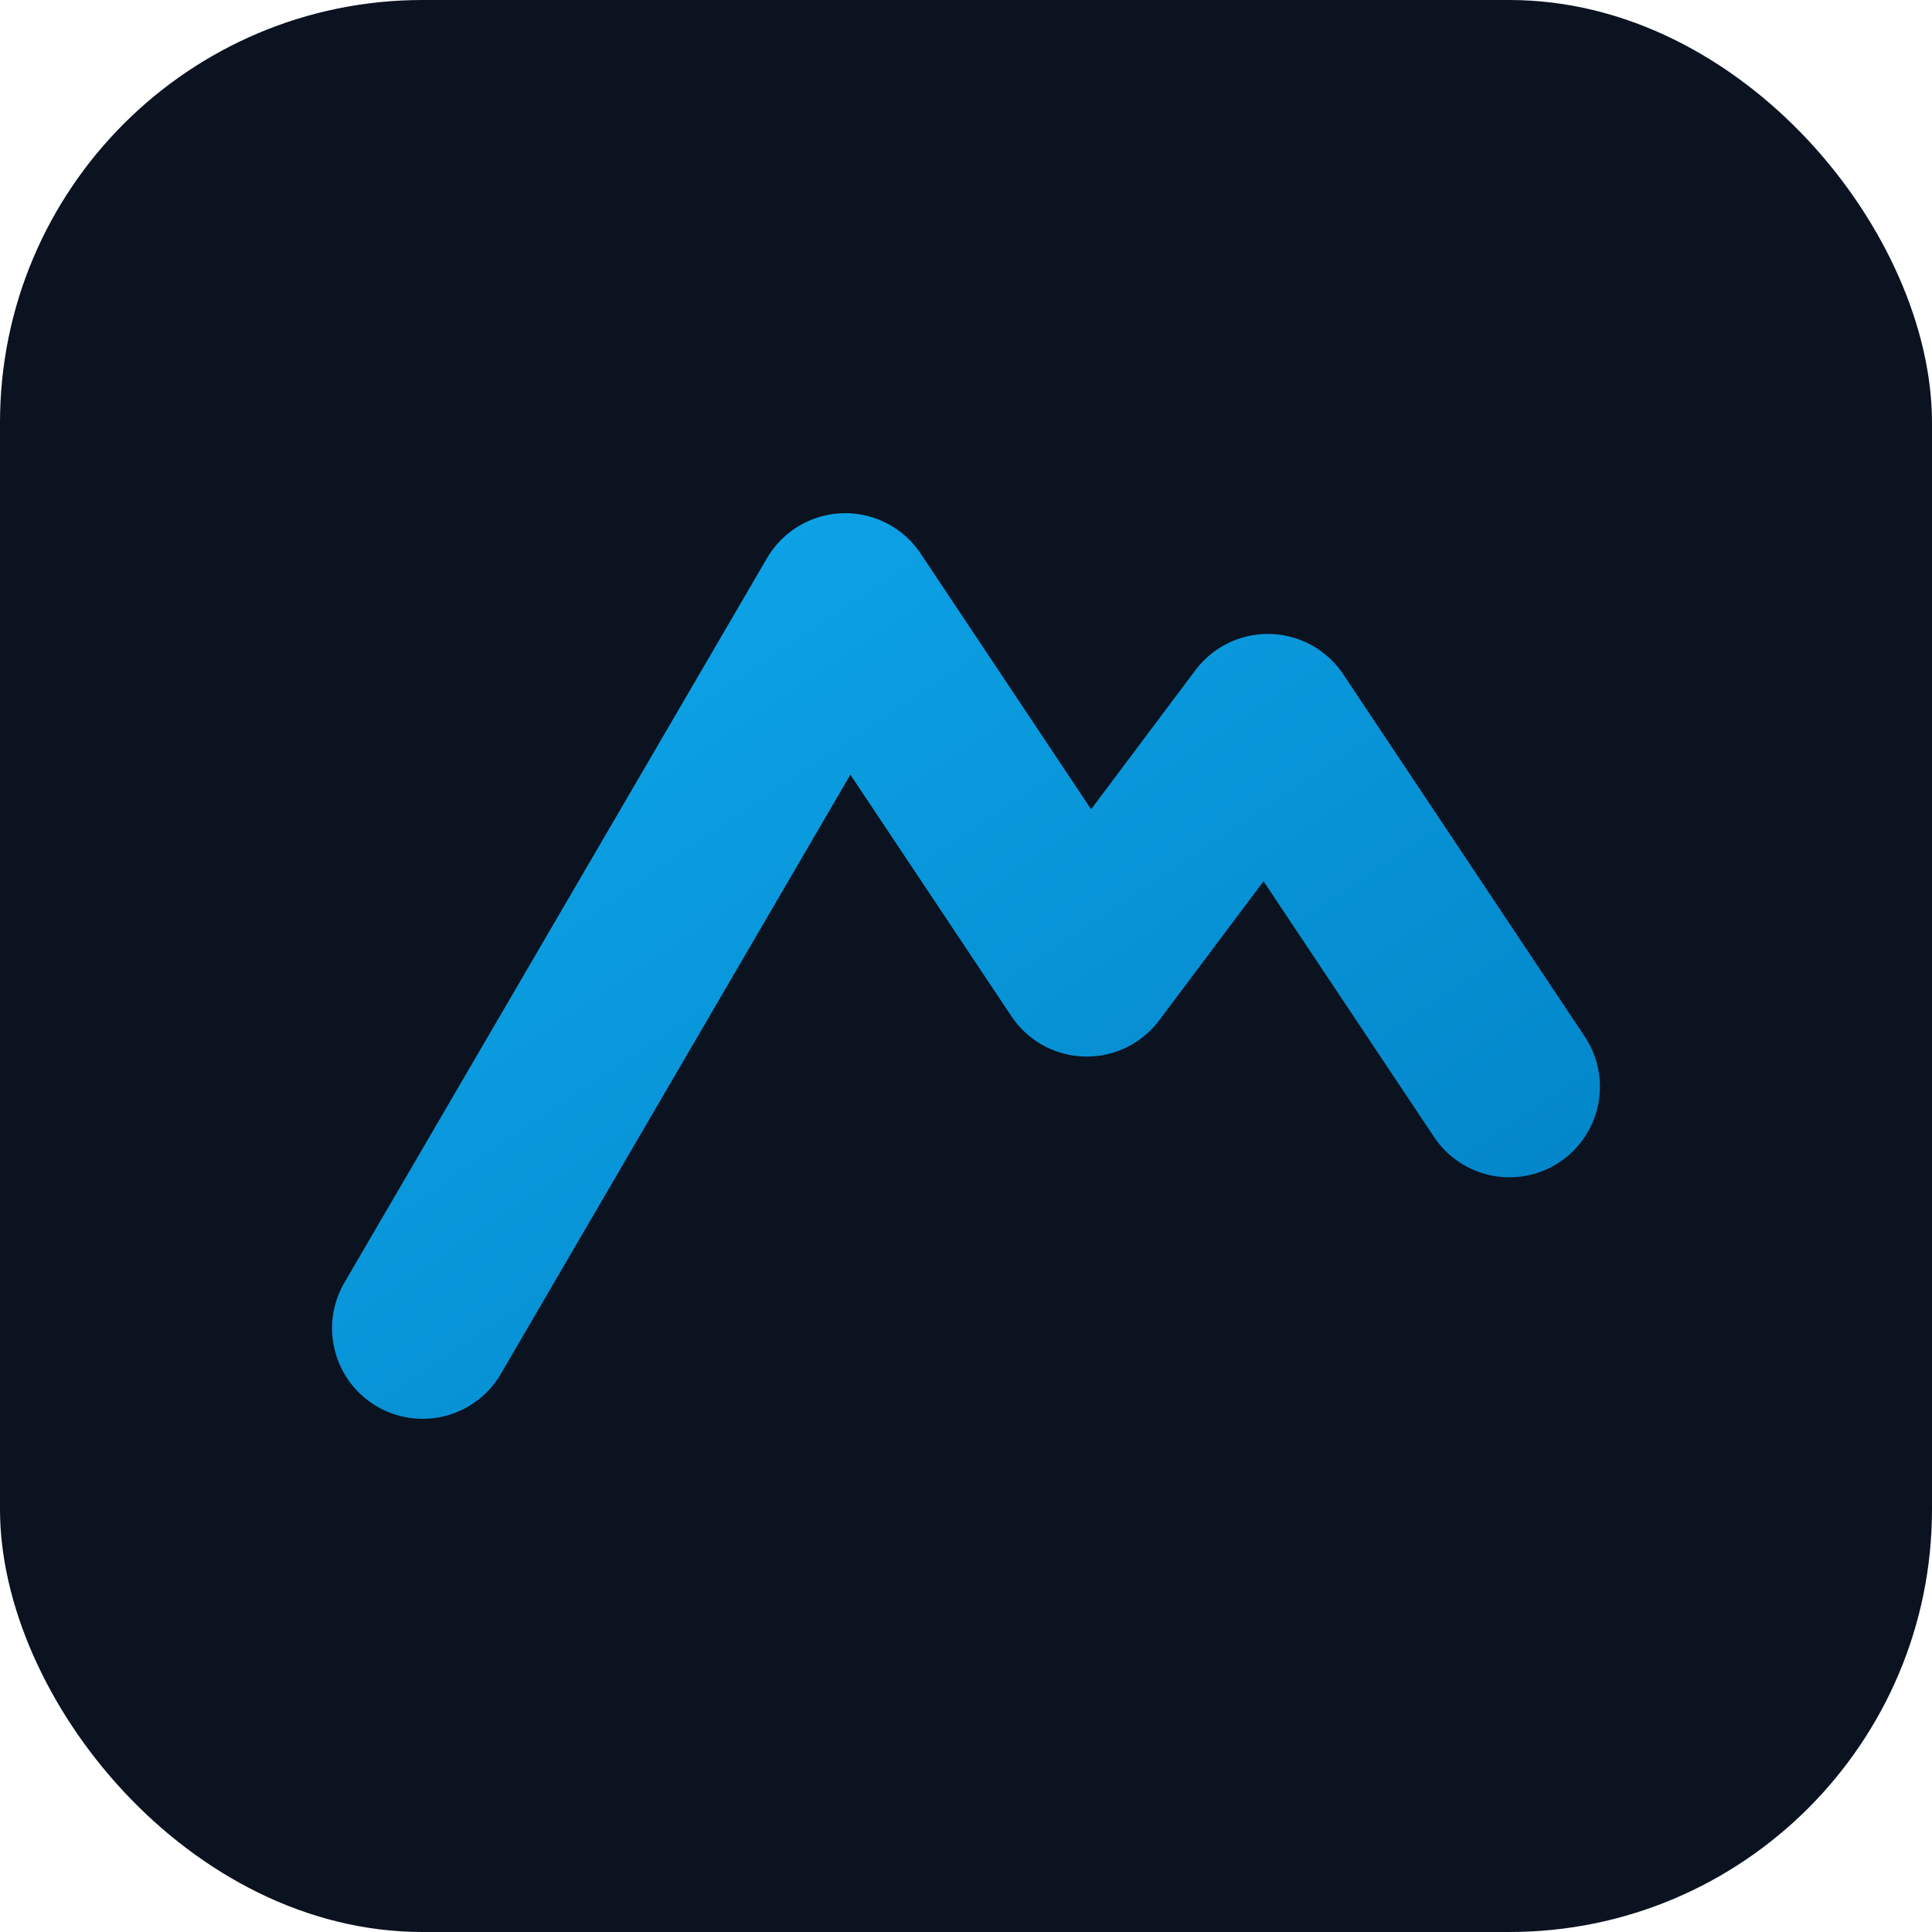 <svg xmlns="http://www.w3.org/2000/svg" viewBox="0 0 64 64"><defs><linearGradient id="g" x1="0" y1="0" x2="1" y2="1"><stop offset="0" stop-color="#0ea5e9"/><stop offset="1" stop-color="#0284c7"/></linearGradient></defs><rect width="64" height="64" rx="14" fill="#0b1220"/><path d="M14 44L28 20l8 12 6-8 8 12" stroke="url(#g)" stroke-width="6" fill="none" stroke-linecap="round" stroke-linejoin="round"/></svg>
